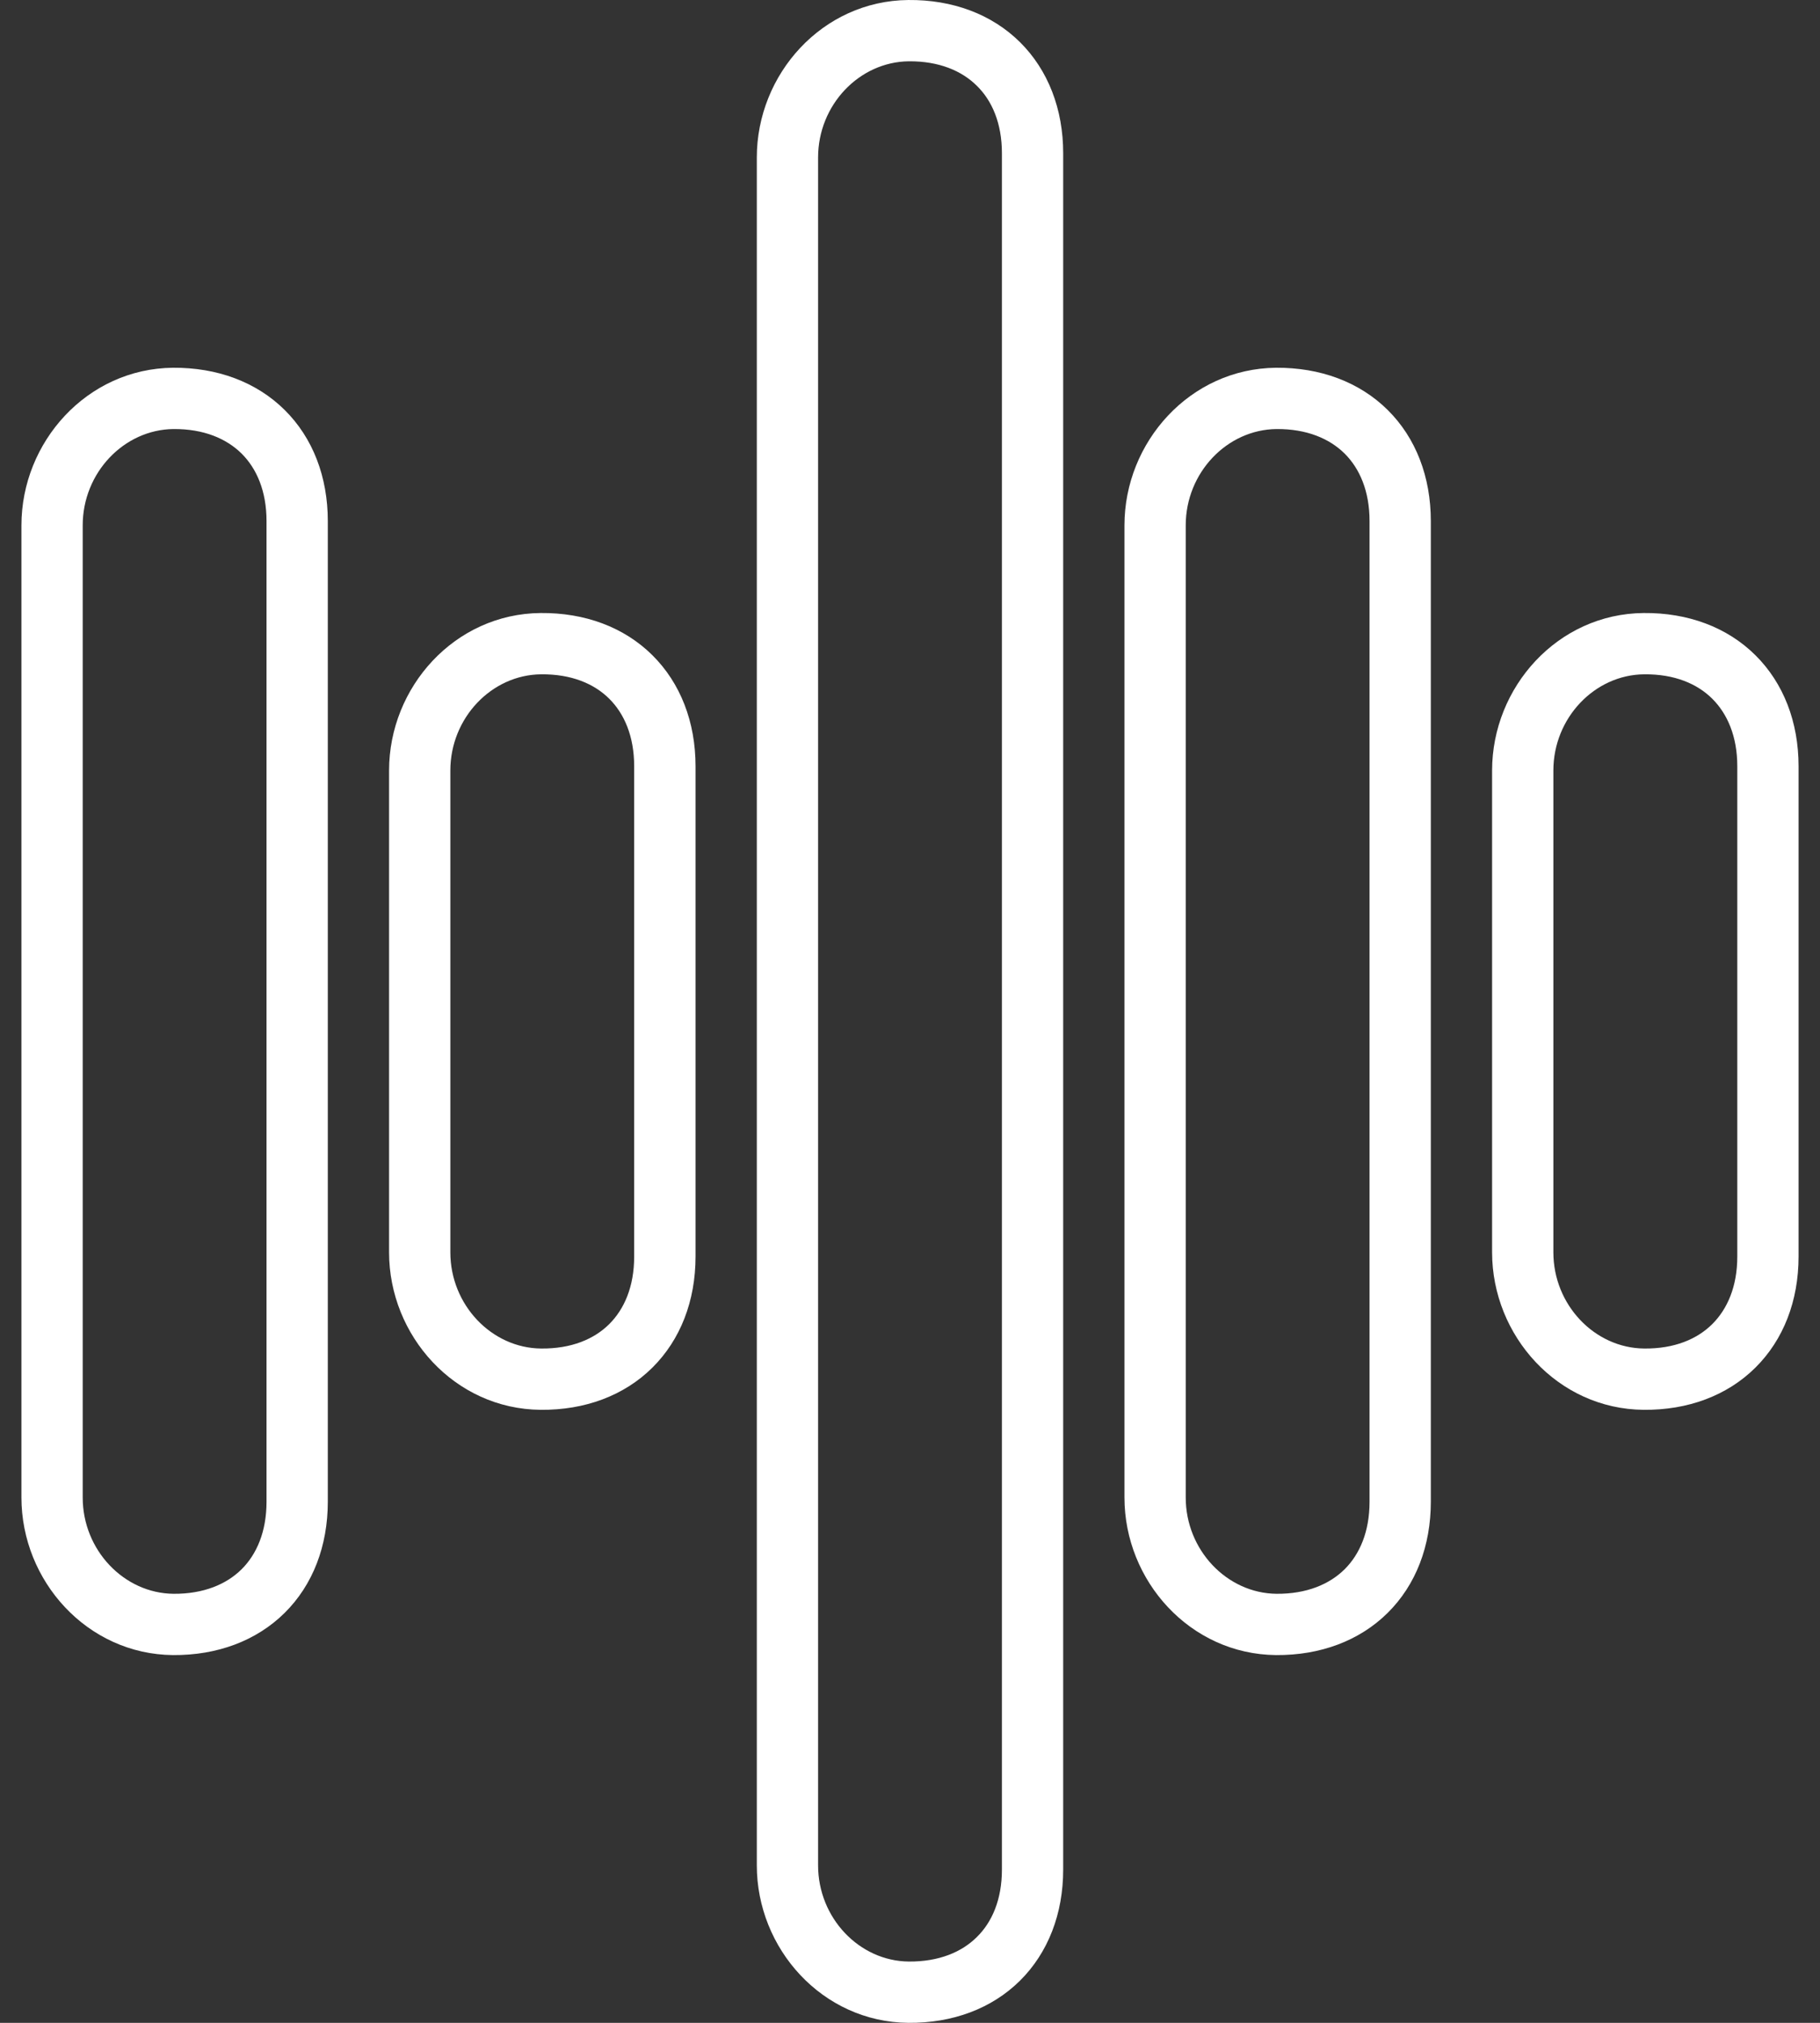 <svg width="18" height="20" viewBox="0 0 18 20" fill="none" xmlns="http://www.w3.org/2000/svg">
<rect x="0" y="0" width="18" height="20" fill="#333333" stroke="none"/>
<path fill-rule="evenodd" clip-rule="evenodd" d="M10.515 1.515C10.515 1.08 10.367 0.694 10.088 0.417C9.808 0.14 9.42 -0.004 8.983 7.49832e-05L8.983 7.5609e-05C8.132 0.008 7.485 0.734 7.485 1.557V10V18.443C7.485 19.266 8.132 19.992 8.983 20L8.983 20C9.42 20.004 9.808 19.86 10.088 19.583C10.367 19.306 10.515 18.92 10.515 18.485V10V1.515ZM9.661 0.848C9.512 0.7 9.287 0.604 8.989 0.606L8.989 0.606C8.498 0.611 8.091 1.038 8.091 1.557V10V18.443C8.091 18.962 8.498 19.39 8.989 19.394C9.287 19.396 9.512 19.3 9.661 19.152C9.811 19.005 9.909 18.782 9.909 18.485V10V1.515C9.909 1.218 9.811 0.995 9.661 0.848ZM13.724 4.053C14.004 4.33 14.151 4.716 14.151 5.152V10V14.848C14.151 15.284 14.004 15.67 13.724 15.947C13.444 16.224 13.056 16.367 12.62 16.364H12.62C11.769 16.356 11.121 15.629 11.121 14.806V10V5.194C11.121 4.371 11.769 3.644 12.62 3.636L12.62 3.636C13.056 3.633 13.444 3.776 13.724 4.053ZM12.625 4.242C12.923 4.24 13.148 4.336 13.298 4.484C13.447 4.632 13.545 4.855 13.545 5.152V10V14.848C13.545 15.145 13.447 15.368 13.298 15.516C13.148 15.664 12.923 15.76 12.625 15.758C12.135 15.753 11.727 15.326 11.727 14.806V10V5.194C11.727 4.674 12.135 4.247 12.625 4.242L12.625 4.242ZM17.36 6.477C17.64 6.754 17.788 7.14 17.788 7.576V10V12.424C17.788 12.86 17.64 13.246 17.36 13.523C17.08 13.8 16.692 13.943 16.256 13.939L16.256 13.939C15.405 13.932 14.757 13.205 14.757 12.382V10V7.618C14.757 6.795 15.405 6.068 16.256 6.061L16.256 6.061C16.692 6.057 17.08 6.2 17.36 6.477ZM16.262 6.667C16.56 6.664 16.785 6.76 16.934 6.908C17.083 7.056 17.182 7.279 17.182 7.576V10V12.424C17.182 12.721 17.083 12.944 16.934 13.092C16.785 13.24 16.56 13.336 16.262 13.333C15.771 13.329 15.363 12.901 15.363 12.382V10V7.618C15.363 7.099 15.771 6.671 16.261 6.667L16.262 6.667ZM6.451 6.477C6.731 6.754 6.879 7.14 6.879 7.576V10V12.424C6.879 12.86 6.731 13.246 6.451 13.523C6.171 13.8 5.783 13.943 5.347 13.939L5.347 13.939C4.496 13.932 3.848 13.205 3.848 12.382V10V7.618C3.848 6.795 4.496 6.068 5.347 6.061L5.347 6.061C5.783 6.057 6.171 6.2 6.451 6.477ZM5.352 6.667C5.651 6.664 5.876 6.76 6.025 6.908C6.174 7.056 6.272 7.279 6.272 7.576V10V12.424C6.272 12.721 6.174 12.944 6.025 13.092C5.876 13.24 5.651 13.336 5.352 13.333C4.862 13.329 4.454 12.901 4.454 12.382V10V7.618C4.454 7.099 4.862 6.671 5.352 6.667L5.352 6.667ZM3.242 5.152C3.242 4.716 3.095 4.33 2.815 4.053C2.535 3.776 2.147 3.633 1.711 3.636L1.711 3.636C0.86 3.644 0.212 4.371 0.212 5.194V10V14.806C0.212 15.629 0.86 16.356 1.711 16.364H1.711C2.147 16.367 2.535 16.224 2.815 15.947C3.095 15.67 3.242 15.284 3.242 14.848V10V5.152ZM2.389 4.484C2.239 4.336 2.014 4.24 1.716 4.242L1.716 4.242C1.226 4.247 0.818 4.674 0.818 5.194V10V14.806C0.818 15.326 1.226 15.753 1.716 15.758C2.014 15.76 2.239 15.664 2.389 15.516C2.538 15.368 2.636 15.145 2.636 14.848V10V5.152C2.636 4.855 2.538 4.632 2.389 4.484Z" fill="white"/>
</svg>
